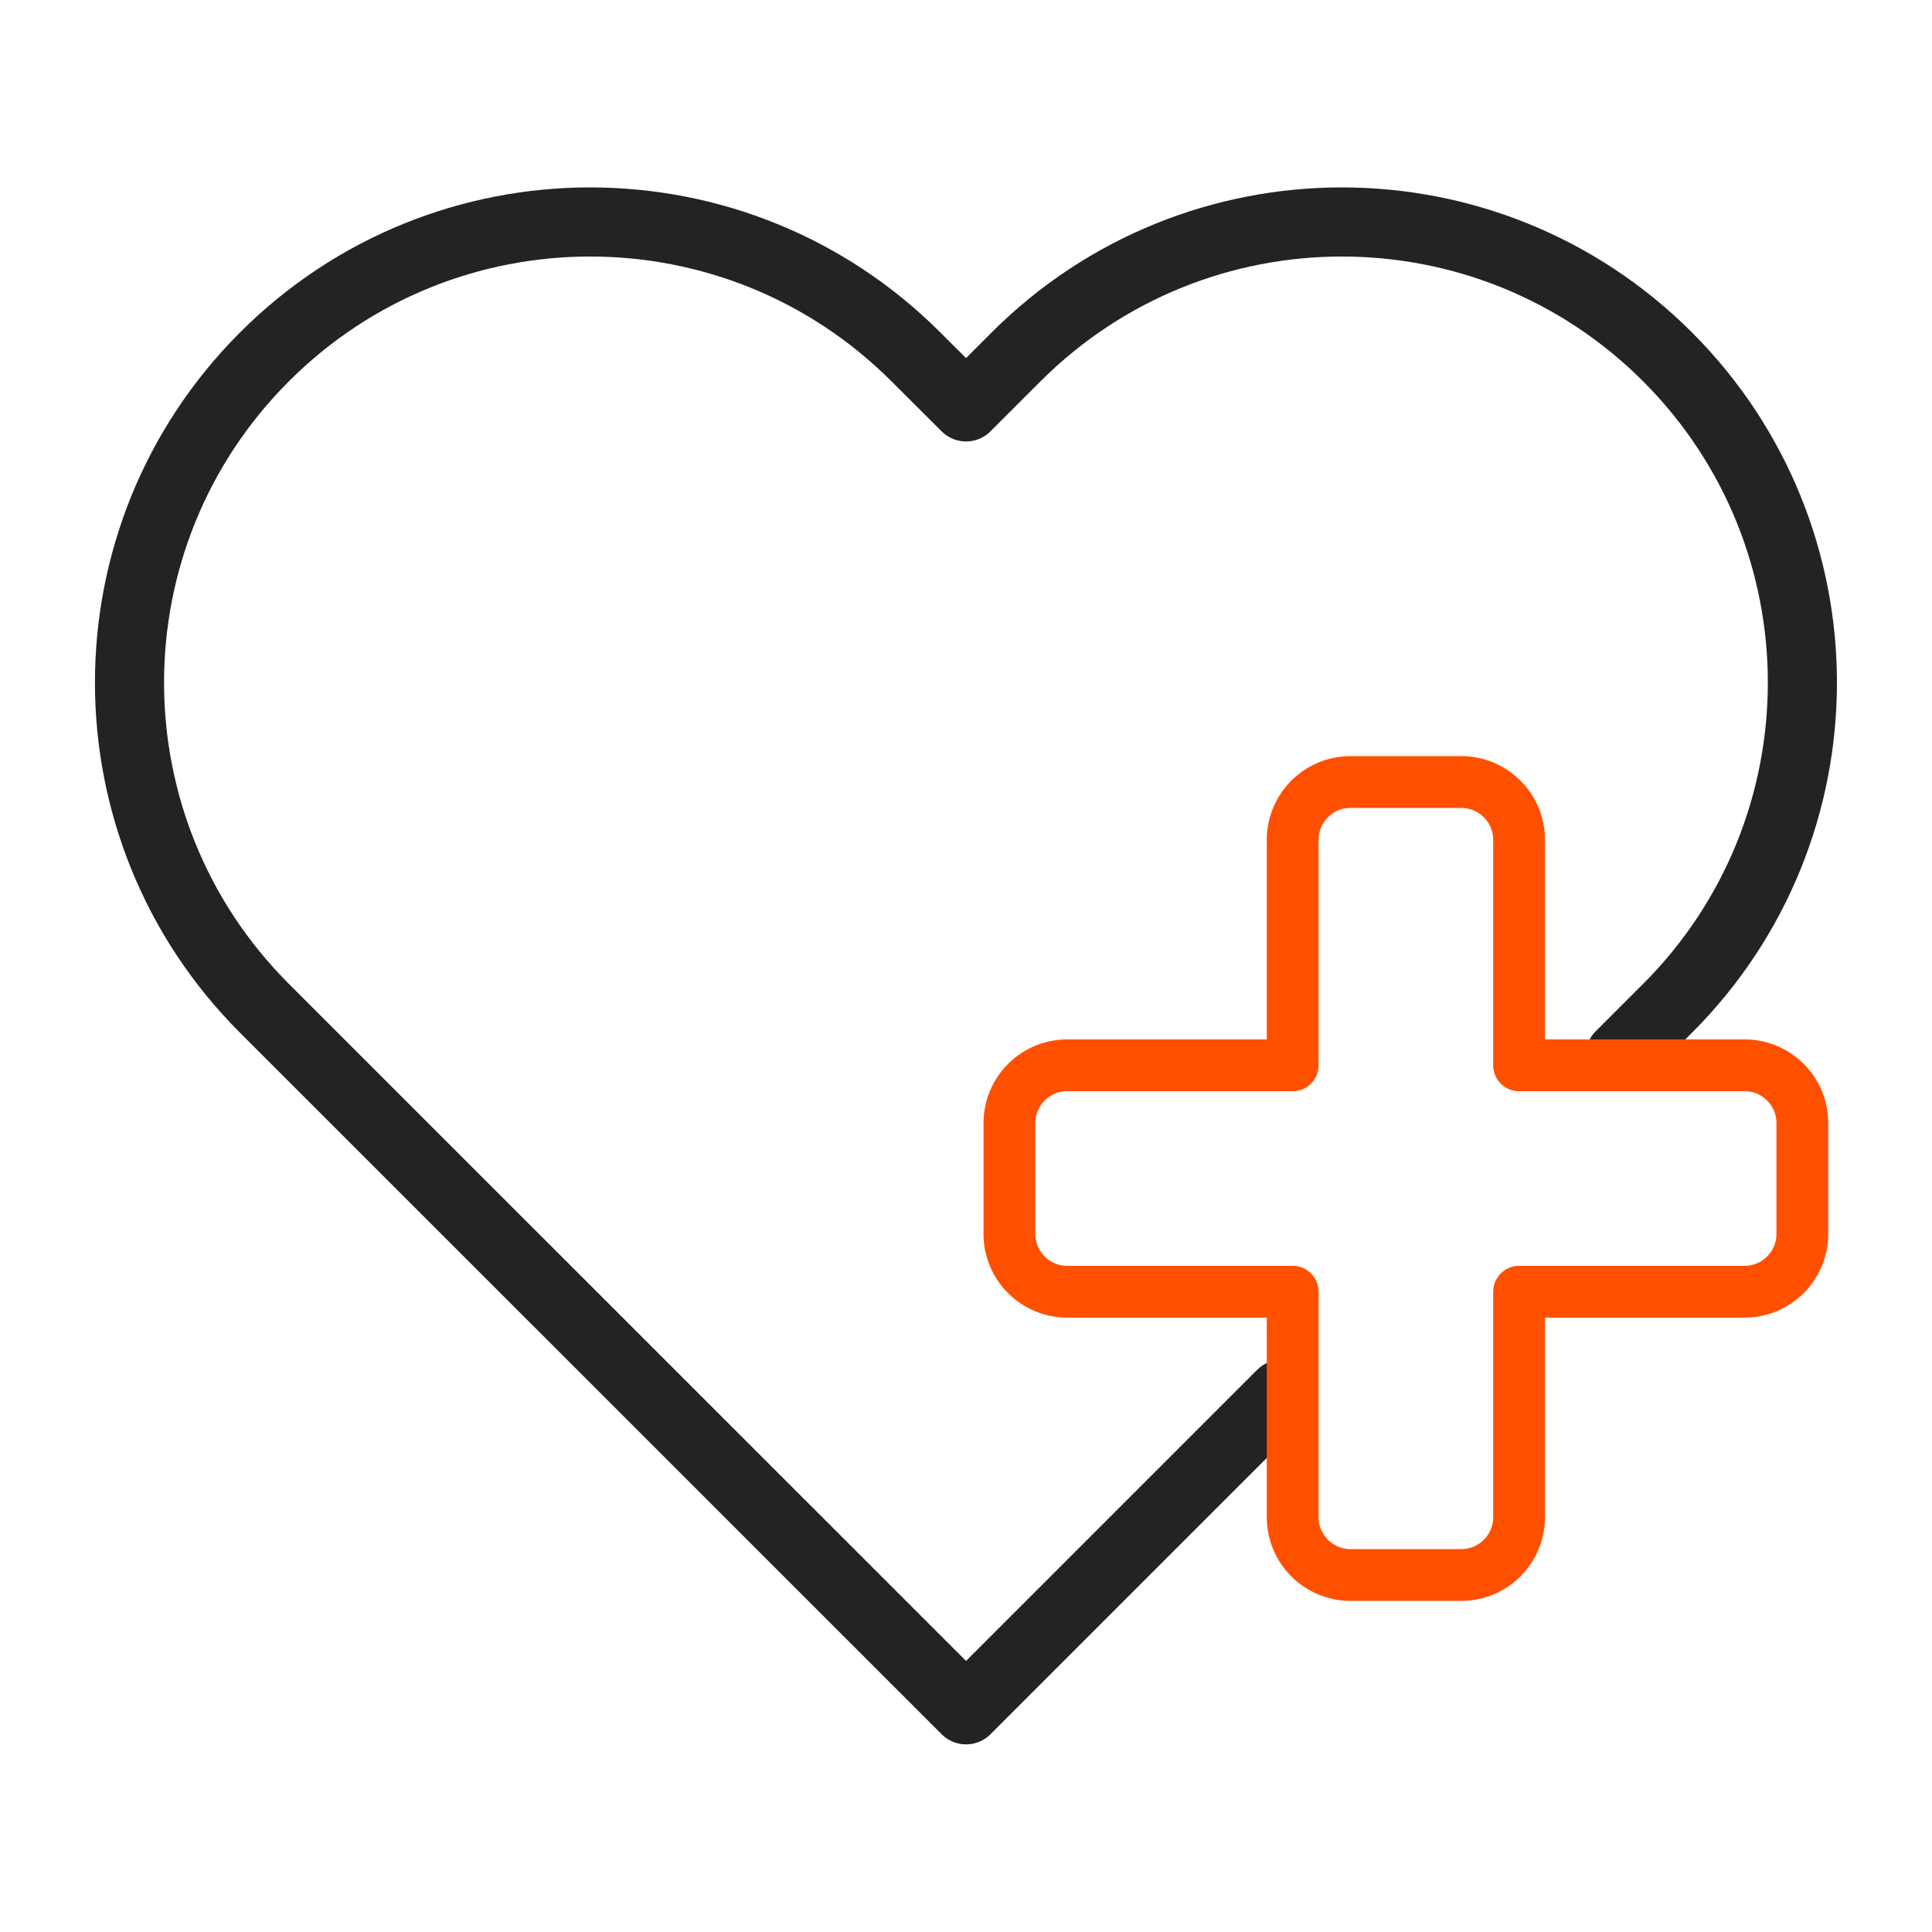 <svg xmlns="http://www.w3.org/2000/svg" viewBox="0 0 141.73 141.73"><path d="m118.85 77.45 3.48-3.48c13.19-13.19 13.19-34.59 0-47.79-13.2-13.2-34.59-13.19-47.79 0l-3.67 3.67-3.68-3.67C54 12.99 32.6 12.98 19.4 26.18c-13.2 13.2-13.2 34.59 0 47.79l51.47 51.46 23.15-23.15" style="stroke:#232323;stroke-width:5.07px;fill:none;stroke-linecap:round;stroke-linejoin:round"/><path d="M127.98 78.15h-16.54V61.61c0-2.34-1.9-4.24-4.24-4.24h-8.13c-2.34 0-4.24 1.9-4.24 4.24v16.54H78.29c-2.34 0-4.24 1.9-4.24 4.24v8.13c0 2.34 1.9 4.24 4.24 4.24h16.54v16.54c0 2.34 1.9 4.24 4.24 4.24h8.13c2.34 0 4.24-1.9 4.24-4.24V94.76h16.54c2.34 0 4.24-1.9 4.24-4.24v-8.13c0-2.35-1.9-4.24-4.24-4.24Z" style="fill:none;stroke-linecap:round;stroke-linejoin:round;stroke:#ff5000;stroke-width:3.8px"/></svg>
